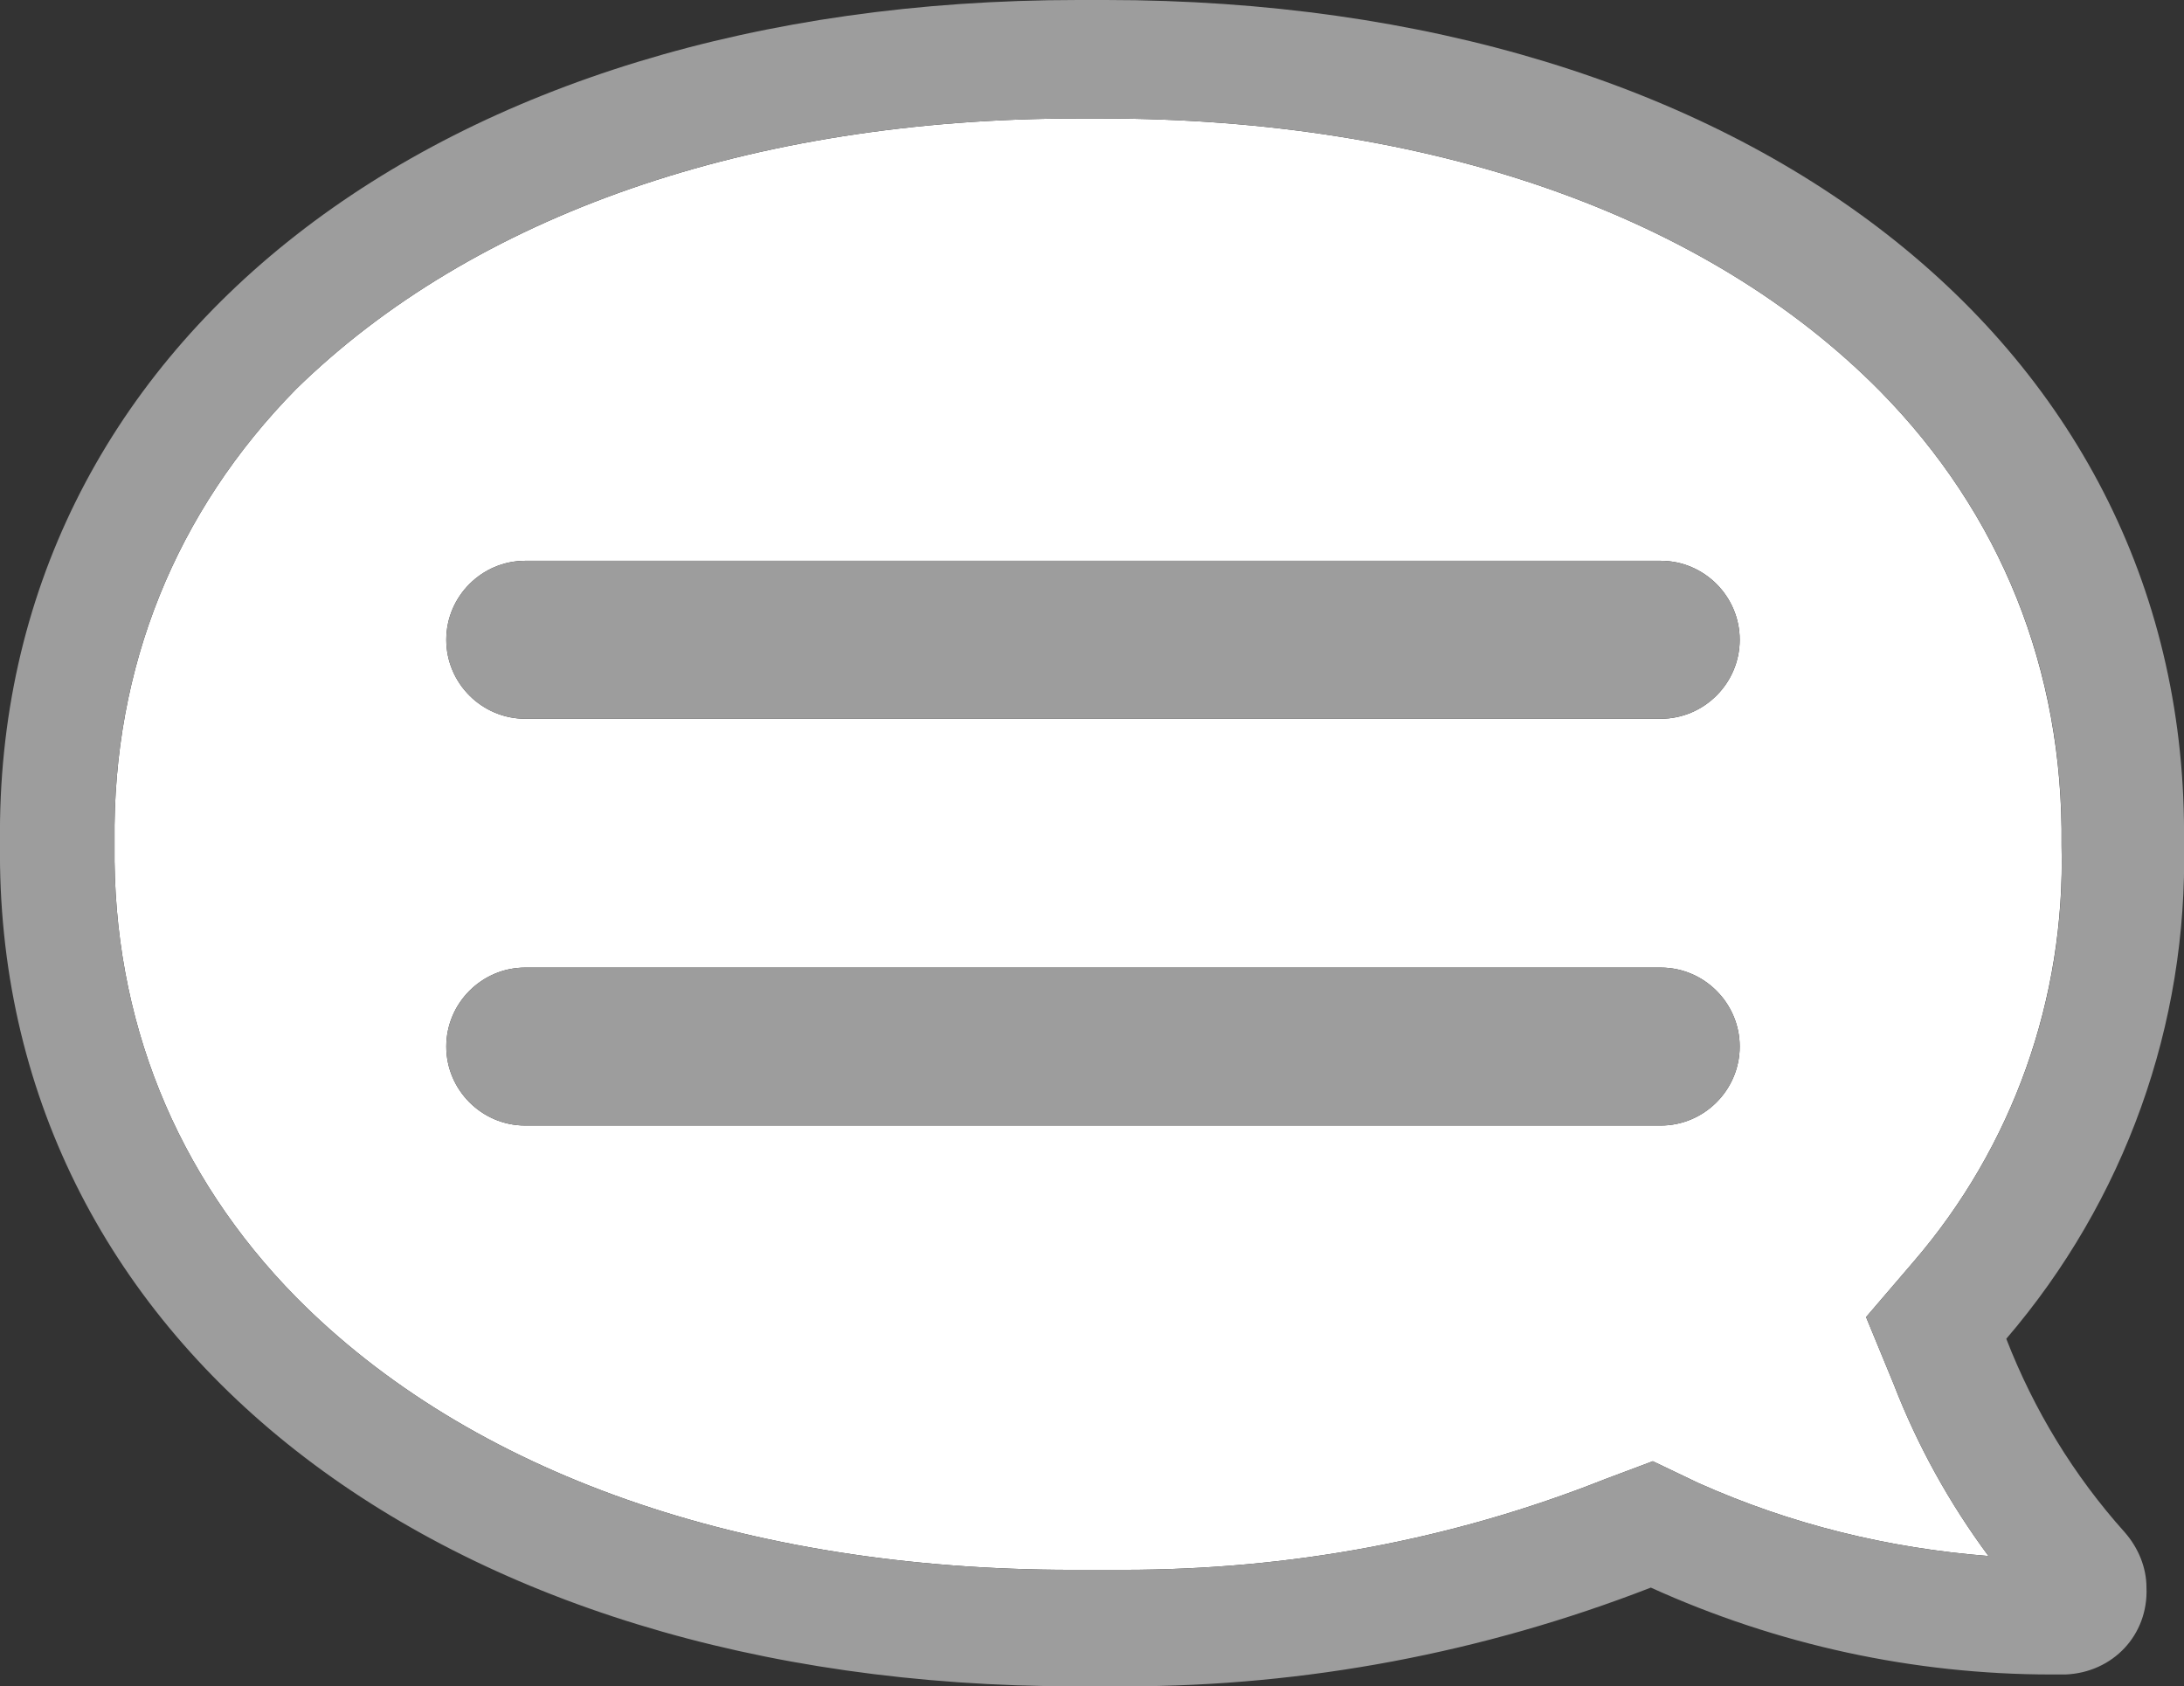 <?xml version="1.0" encoding="utf-8"?>
<!-- Generator: Adobe Illustrator 26.0.1, SVG Export Plug-In . SVG Version: 6.00 Build 0)  -->
<svg version="1.1" id="レイヤー_1" xmlns="http://www.w3.org/2000/svg" xmlns:xlink="http://www.w3.org/1999/xlink" x="0px"
	 y="0px" viewBox="0 0 110.6 85.4" style="enable-background:new 0 0 110.6 85.4;" xml:space="preserve">
<rect x="0" y="0" width="110.6" height="85.4" fill="#333333" stroke="none"/>
<style type="text/css">
	.st0{fill:#FFFFFF;}
	.st1{fill:#9D9D9D;}
</style>
<g>
	<g>
		<g id="XMLID_00000110429515375779494520000010947861246734824086_">
			<g>
				<path class="st0" d="M104.4,42.8L104.4,42.8c0.2,7.8-2.5,15.3-7.5,21.1l-2.4,2.8l1.4,3.4c1.2,3.1,2.8,6,4.8,8.7
					c-5.1-0.4-10-1.6-14.7-3.7L83.7,74l-2.4,0.9c-7.8,3.1-16,4.6-24.4,4.6c-0.5,0-1,0-1.6,0h-0.1h-0.1c-0.3,0-0.5,0-0.8,0
					c-16.6,0-30.5-4.9-39.3-13.8c-6.1-6.2-9.3-14.1-9.2-22.9v-0.1v-0.1C5.7,33.8,8.9,25.9,15,19.7C24,10.9,38,6,54.6,6h0.6h0.6
					c16.6,0,30.6,4.9,39.4,13.8C101.3,26,104.5,33.9,104.4,42.8L104.4,42.8z M88.1,32.4c0-2.2-1.8-4-4-4H26.6c-2.2,0-4,1.8-4,4
					s1.8,4,4,4h57.5C86.3,36.4,88.1,34.6,88.1,32.4z M88.1,53c0-2.2-1.8-4-4-4H26.6c-2.2,0-4,1.8-4,4s1.8,4,4,4h57.5
					C86.3,57,88.1,55.2,88.1,53z"/>
				<path class="st1" d="M110.6,42.7c0.2,9.2-3,18.1-9,25.1c1.4,3.6,3.4,6.9,6,9.8c0.7,0.8,1.1,1.8,1.1,2.8c0.1,2.4-1.7,4.3-4.1,4.4
					c-0.2,0-0.5,0-0.7,0c-7,0-13.9-1.5-20.3-4.4c-8.5,3.3-17.5,5-26.6,5c-0.6,0-1.1,0-1.7,0c-0.3,0-0.5,0-0.8,0
					C22.1,85.4-0.3,67.8,0,42.7C-0.3,17.5,22.1,0,54.6,0c0.2,0,0.5,0,0.7,0s0.5,0,0.7,0C88.5,0,110.9,17.5,110.6,42.7z M96.9,63.9
					c5-5.8,7.7-13.3,7.5-21v-0.1v-0.1c0.1-8.8-3.1-16.7-9.2-22.9C86.4,10.9,72.4,6,55.8,6h-0.6h-0.6C38,6,24,10.9,15,19.7
					c-6.1,6.2-9.3,14.1-9.2,22.9v0.1v0.1C5.7,51.6,8.9,59.5,15,65.7c8.8,8.9,22.7,13.8,39.3,13.8c0.3,0,0.5,0,0.8,0h0.1h0.1
					c0.6,0,1.1,0,1.6,0c8.4,0,16.6-1.5,24.4-4.6l2.4-0.9l2.3,1.1c4.7,2.1,9.6,3.3,14.7,3.7c-2-2.7-3.6-5.6-4.8-8.7l-1.4-3.4
					L96.9,63.9z"/>
				<path class="st1" d="M84.1,30.4c1.1,0,2,0.9,2,2c0,1.1-0.9,2-2,2H26.6c-1.1,0-2-0.9-2-2c0-1.1,0.9-2,2-2
					C26.6,30.4,84.1,30.4,84.1,30.4z"/>
				<path class="st1" d="M84.1,51c1.1,0,2,0.9,2,2s-0.9,2-2,2H26.6c-1.1,0-2-0.9-2-2s0.9-2,2-2H84.1z"/>
				<path class="st1" d="M23.6,32.4c0-1.7,1.3-3,3-3h57.5c1.7,0,3,1.3,3,3s-1.3,3-3,3H26.6C24.9,35.4,23.6,34.1,23.6,32.4z"/>
				<path class="st1" d="M26.6,56c-1.7,0-3-1.3-3-3s1.3-3,3-3h57.5c1.7,0,3,1.3,3,3s-1.3,3-3,3H26.6z"/>
				<path class="st1" d="M22.6,53c0-2.2,1.8-4,4-4h57.5c2.2,0,4,1.8,4,4s-1.8,4-4,4H26.6C24.4,57,22.6,55.2,22.6,53z"/>
				<path class="st1" d="M22.6,32.4c0-2.2,1.8-4,4-4h57.5c2.2,0,4,1.8,4,4s-1.8,4-4,4H26.6C24.4,36.4,22.6,34.6,22.6,32.4z"/>
			</g>
		</g>
	</g>
</g>
</svg>